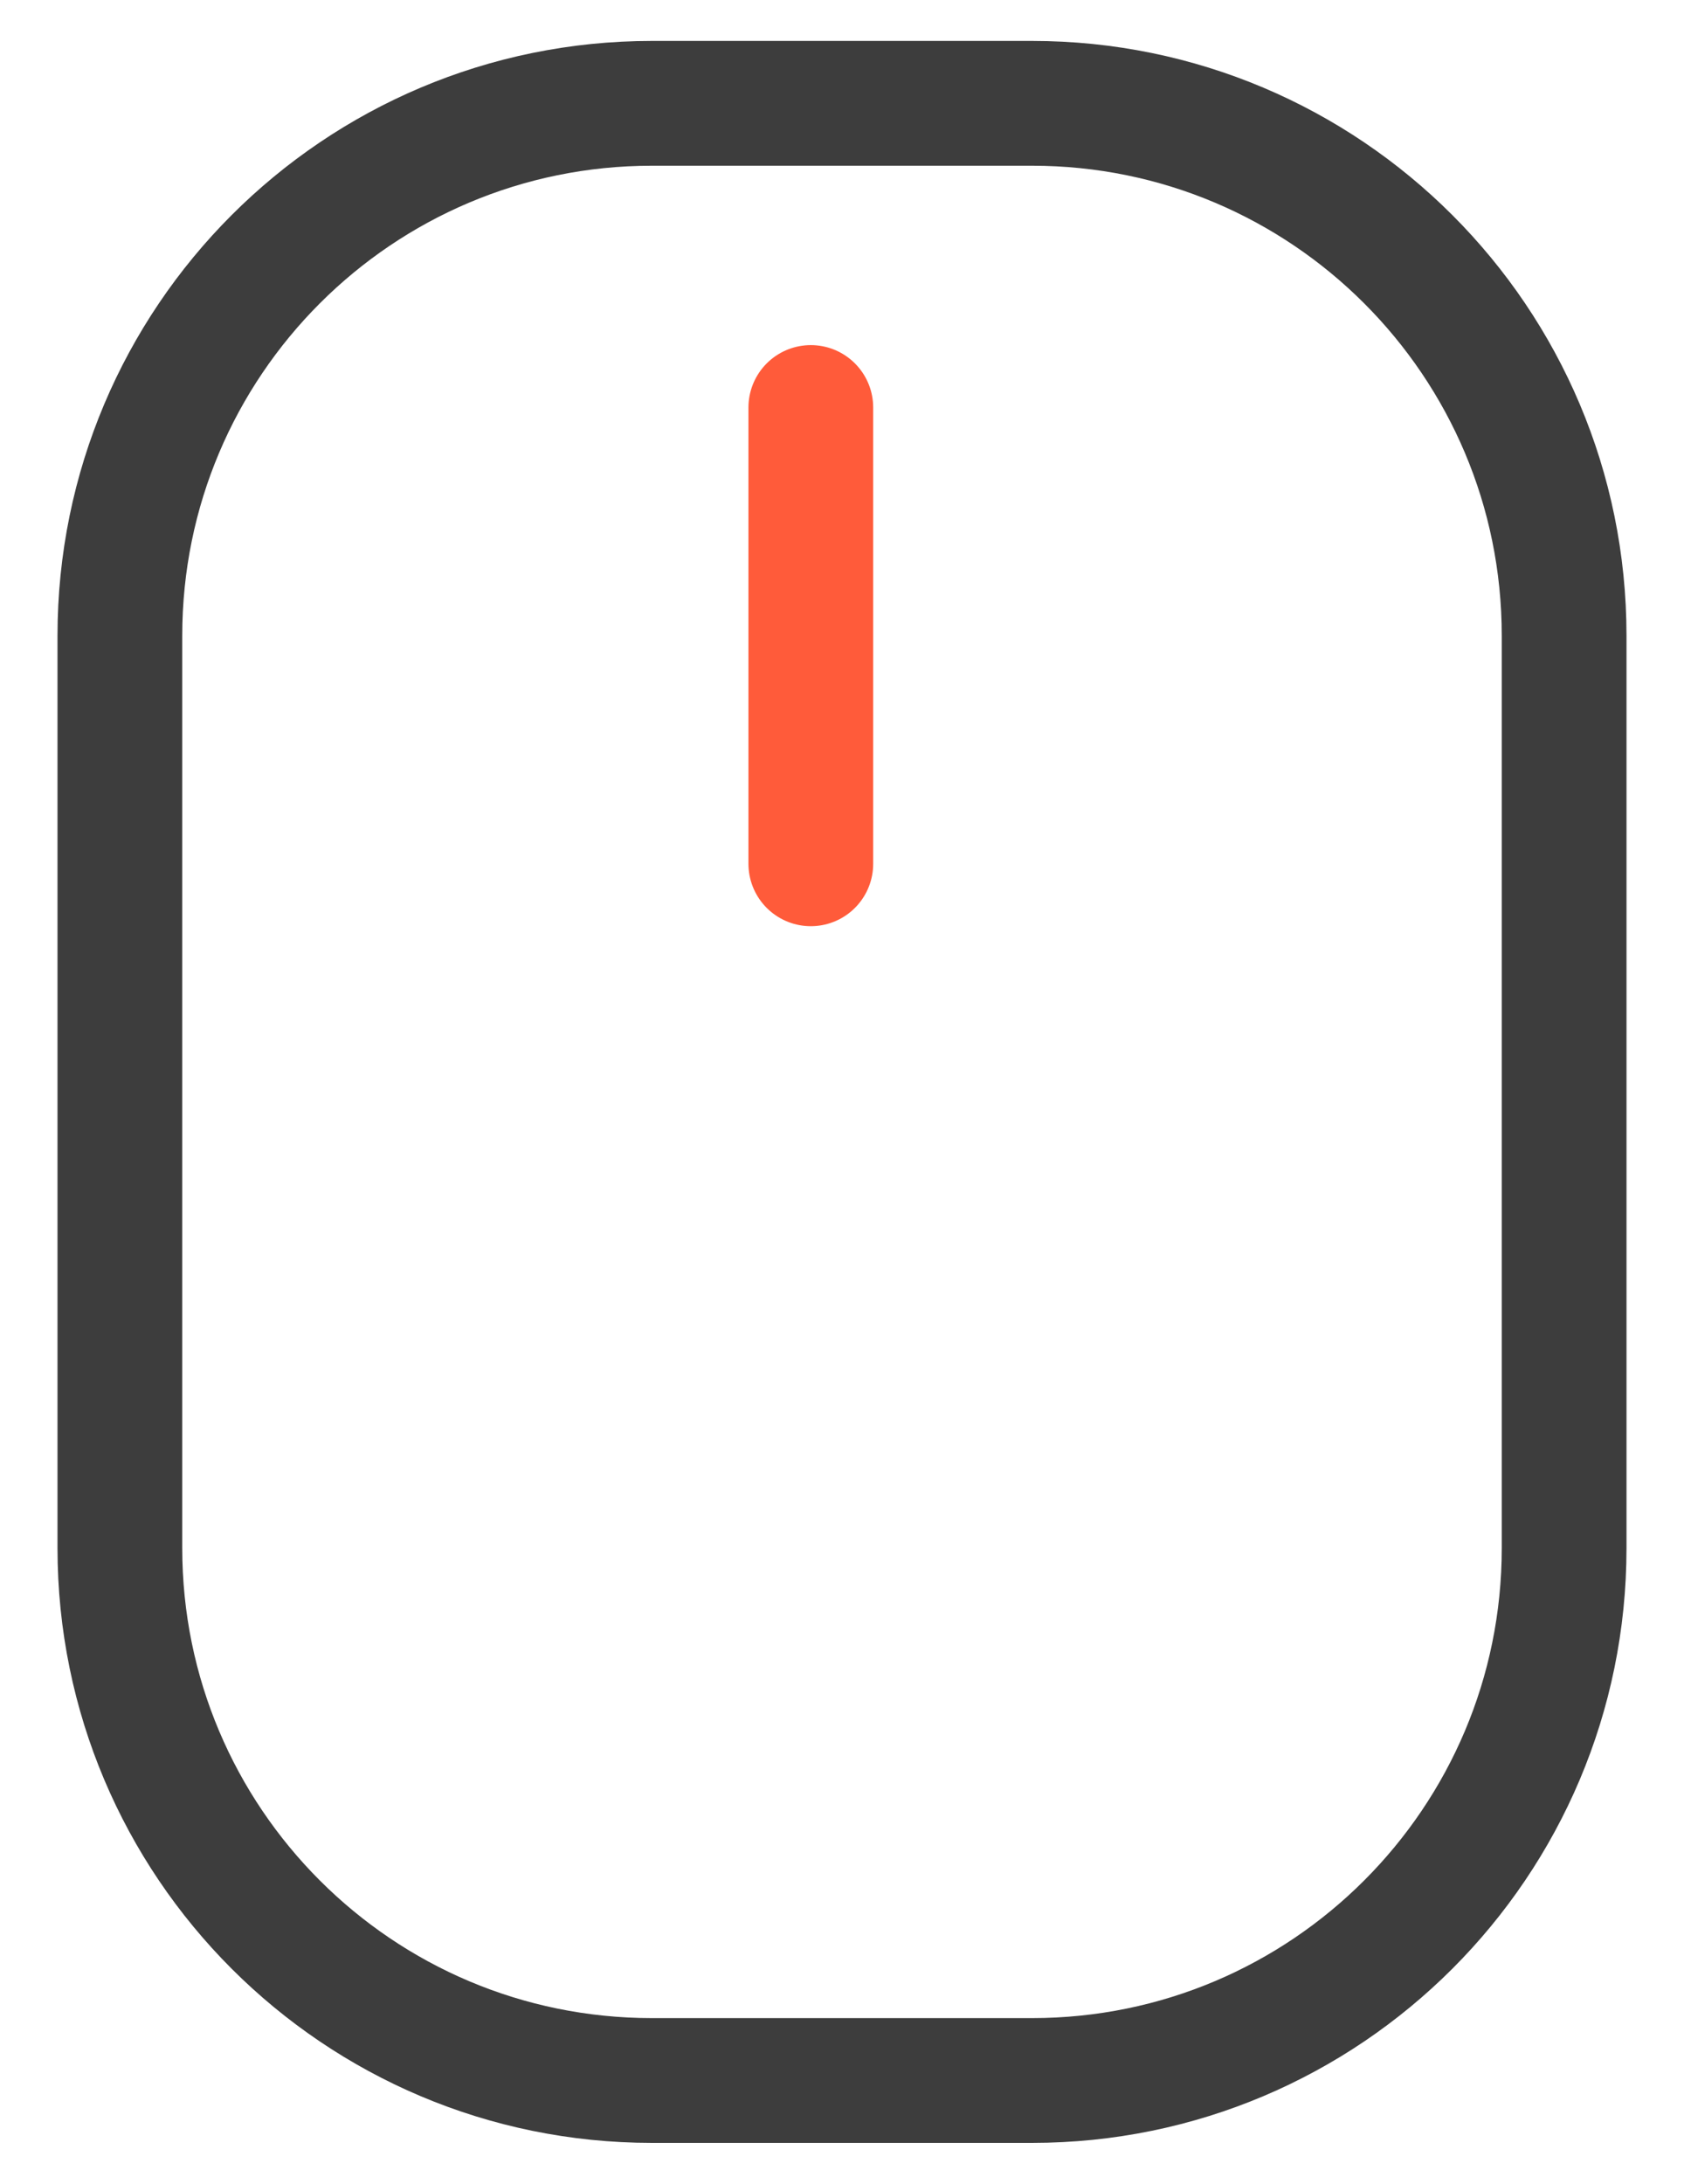<svg width="27" height="35" viewBox="0 0 27 35" fill="none" xmlns="http://www.w3.org/2000/svg">
<path d="M16.547 1.656H10.453C5.741 1.656 1.922 5.476 1.922 10.188V24.812C1.922 29.524 5.741 33.344 10.453 33.344H16.547C21.259 33.344 25.078 29.524 25.078 24.812V10.188C25.078 5.476 21.259 1.656 16.547 1.656Z" stroke="#3D3D3D" stroke-width="2" stroke-linecap="round" stroke-linejoin="round"/>
<path d="M13 13.844L13 6.531" stroke="#FF5B3A" stroke-width="2" stroke-linecap="round" stroke-linejoin="round"/>
</svg>
